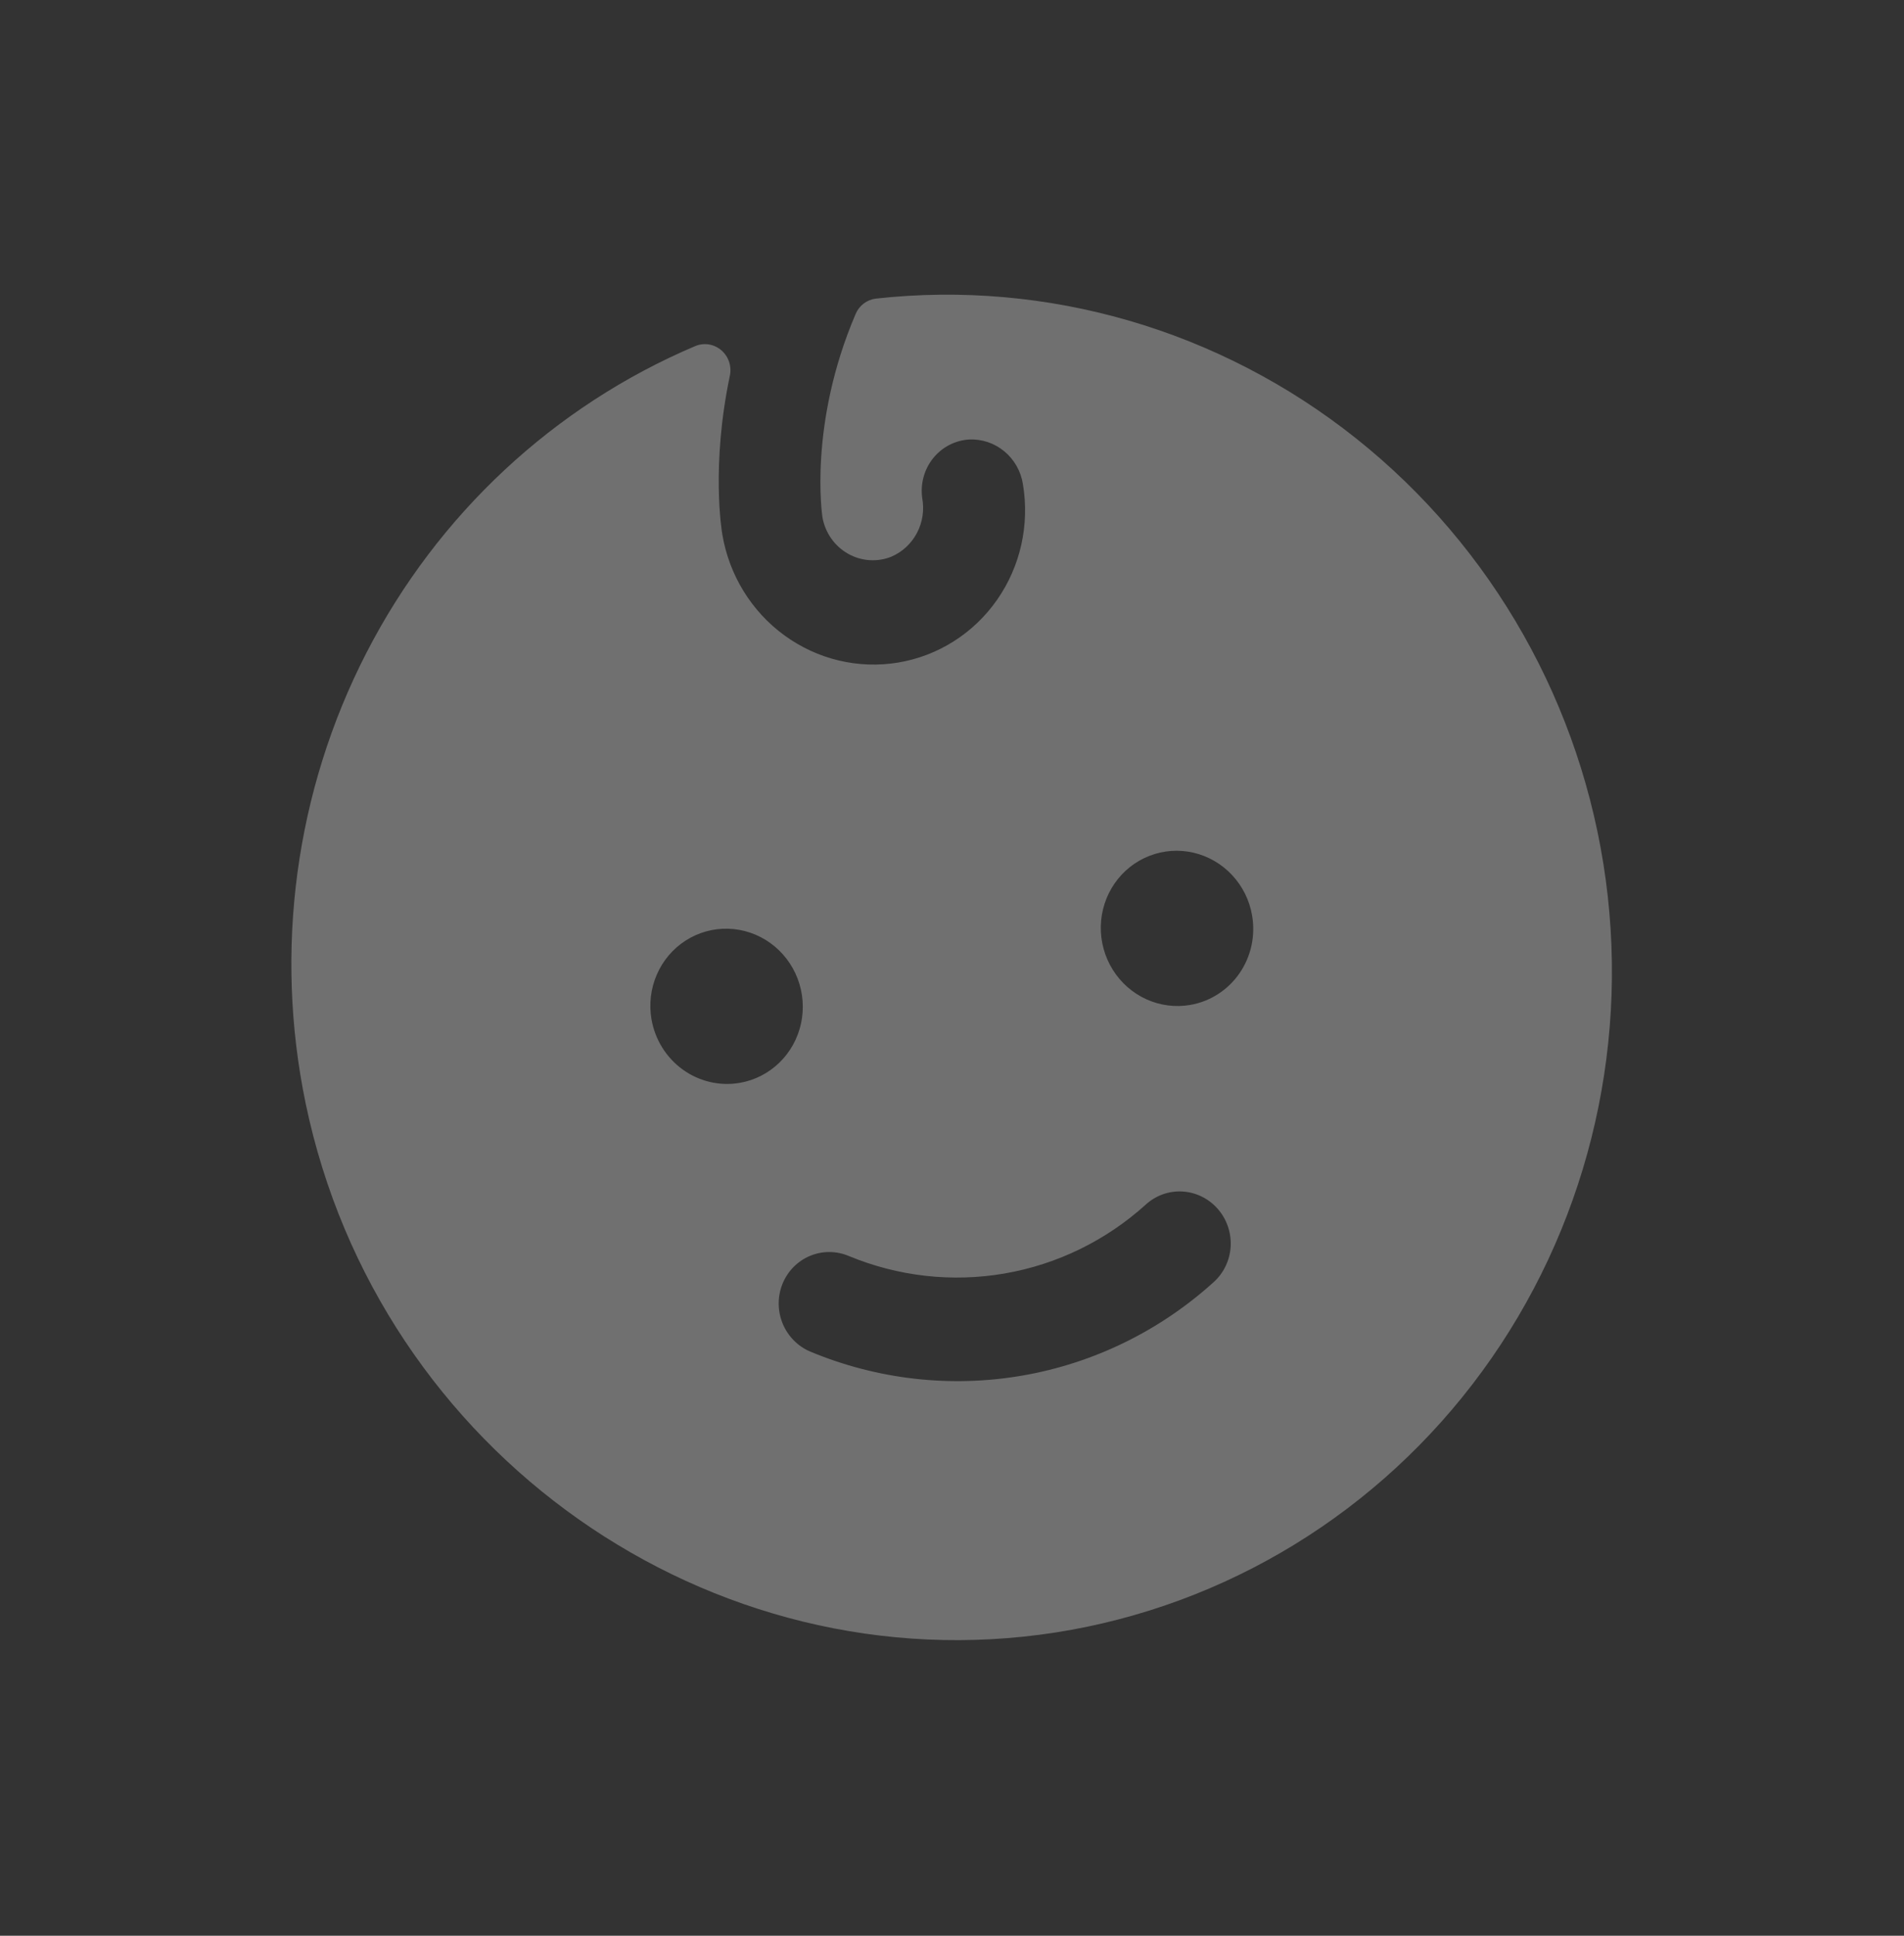 <svg width="123" height="125" viewBox="0 0 123 125" fill="none" xmlns="http://www.w3.org/2000/svg">
<rect x="0" y="0" width="123" height="125" fill="#333333" stroke="none"/>
<g opacity="0.3">
<path d="M56.584 19.282C56.298 19.316 56.027 19.425 55.797 19.6C55.567 19.774 55.386 20.008 55.274 20.276C52.22 27.409 53.117 33.323 53.132 33.41C53.219 33.9 53.412 34.364 53.697 34.77C53.982 35.176 54.352 35.512 54.78 35.755C55.208 35.998 55.683 36.14 56.171 36.172C56.659 36.205 57.147 36.126 57.599 35.941C58.303 35.635 58.881 35.094 59.24 34.407C59.6 33.72 59.718 32.928 59.576 32.16C59.514 31.706 59.543 31.245 59.663 30.805C59.783 30.365 59.99 29.955 60.272 29.601C60.554 29.247 60.905 28.956 61.303 28.746C61.701 28.537 62.138 28.412 62.586 28.382C63.414 28.337 64.23 28.608 64.877 29.142C65.523 29.675 65.952 30.433 66.082 31.268C66.521 33.892 65.919 36.58 64.408 38.739C62.898 40.899 60.602 42.354 58.027 42.784C55.452 43.214 52.808 42.584 50.677 41.032C48.546 39.481 47.102 37.135 46.663 34.511C46.618 34.252 45.932 30.065 47.152 24.247C47.214 23.949 47.194 23.64 47.095 23.352C46.996 23.064 46.822 22.808 46.592 22.613C46.361 22.417 46.083 22.289 45.788 22.242C45.492 22.196 45.19 22.232 44.913 22.348C35.773 26.225 28.262 33.228 23.671 42.155C19.079 51.083 17.693 61.378 19.75 71.275C24.451 93.817 45.885 108.893 68.214 105.414C79.227 103.686 89.111 97.634 95.749 88.553C102.388 79.472 105.254 68.084 103.734 56.826C102.214 45.569 96.428 35.336 87.616 28.319C78.803 21.302 67.665 18.058 56.584 19.282ZM42.087 65.822C41.918 64.844 42.038 63.84 42.43 62.935C42.822 62.03 43.47 61.265 44.292 60.738C45.113 60.211 46.071 59.944 47.045 59.972C48.019 60 48.965 60.322 49.762 60.895C50.56 61.469 51.174 62.27 51.527 63.196C51.88 64.123 51.956 65.133 51.745 66.1C51.534 67.066 51.046 67.946 50.342 68.626C49.639 69.308 48.751 69.76 47.792 69.925C46.505 70.148 45.182 69.84 44.112 69.071C43.042 68.301 42.314 67.132 42.087 65.822ZM78.43 82.769C74.947 85.932 70.656 88.031 66.045 88.828C61.434 89.625 56.688 89.089 52.345 87.28C51.539 86.939 50.897 86.287 50.56 85.467C50.223 84.647 50.219 83.726 50.549 82.908C50.879 82.089 51.515 81.439 52.319 81.102C53.122 80.764 54.026 80.766 54.833 81.106C58.027 82.43 61.516 82.82 64.905 82.234C68.294 81.648 71.449 80.109 74.014 77.79C74.333 77.497 74.707 77.271 75.113 77.125C75.519 76.98 75.949 76.917 76.38 76.941C76.811 76.965 77.234 77.075 77.624 77.265C78.014 77.455 78.364 77.721 78.654 78.048C78.944 78.375 79.168 78.756 79.314 79.171C79.459 79.585 79.523 80.024 79.503 80.462C79.482 80.9 79.376 81.33 79.192 81.726C79.008 82.122 78.749 82.476 78.43 82.769ZM76.891 64.894C75.932 65.059 74.944 64.932 74.053 64.527C73.161 64.121 72.406 63.457 71.883 62.617C71.36 61.778 71.092 60.801 71.113 59.81C71.135 58.819 71.444 57.858 72.003 57.05C72.562 56.241 73.344 55.621 74.252 55.268C75.16 54.914 76.152 54.843 77.103 55.064C78.054 55.285 78.921 55.788 79.594 56.508C80.268 57.229 80.718 58.135 80.886 59.113C81.113 60.423 80.82 61.769 80.07 62.853C79.321 63.937 78.177 64.671 76.891 64.894Z" fill="white"/>
</g>
</svg>
